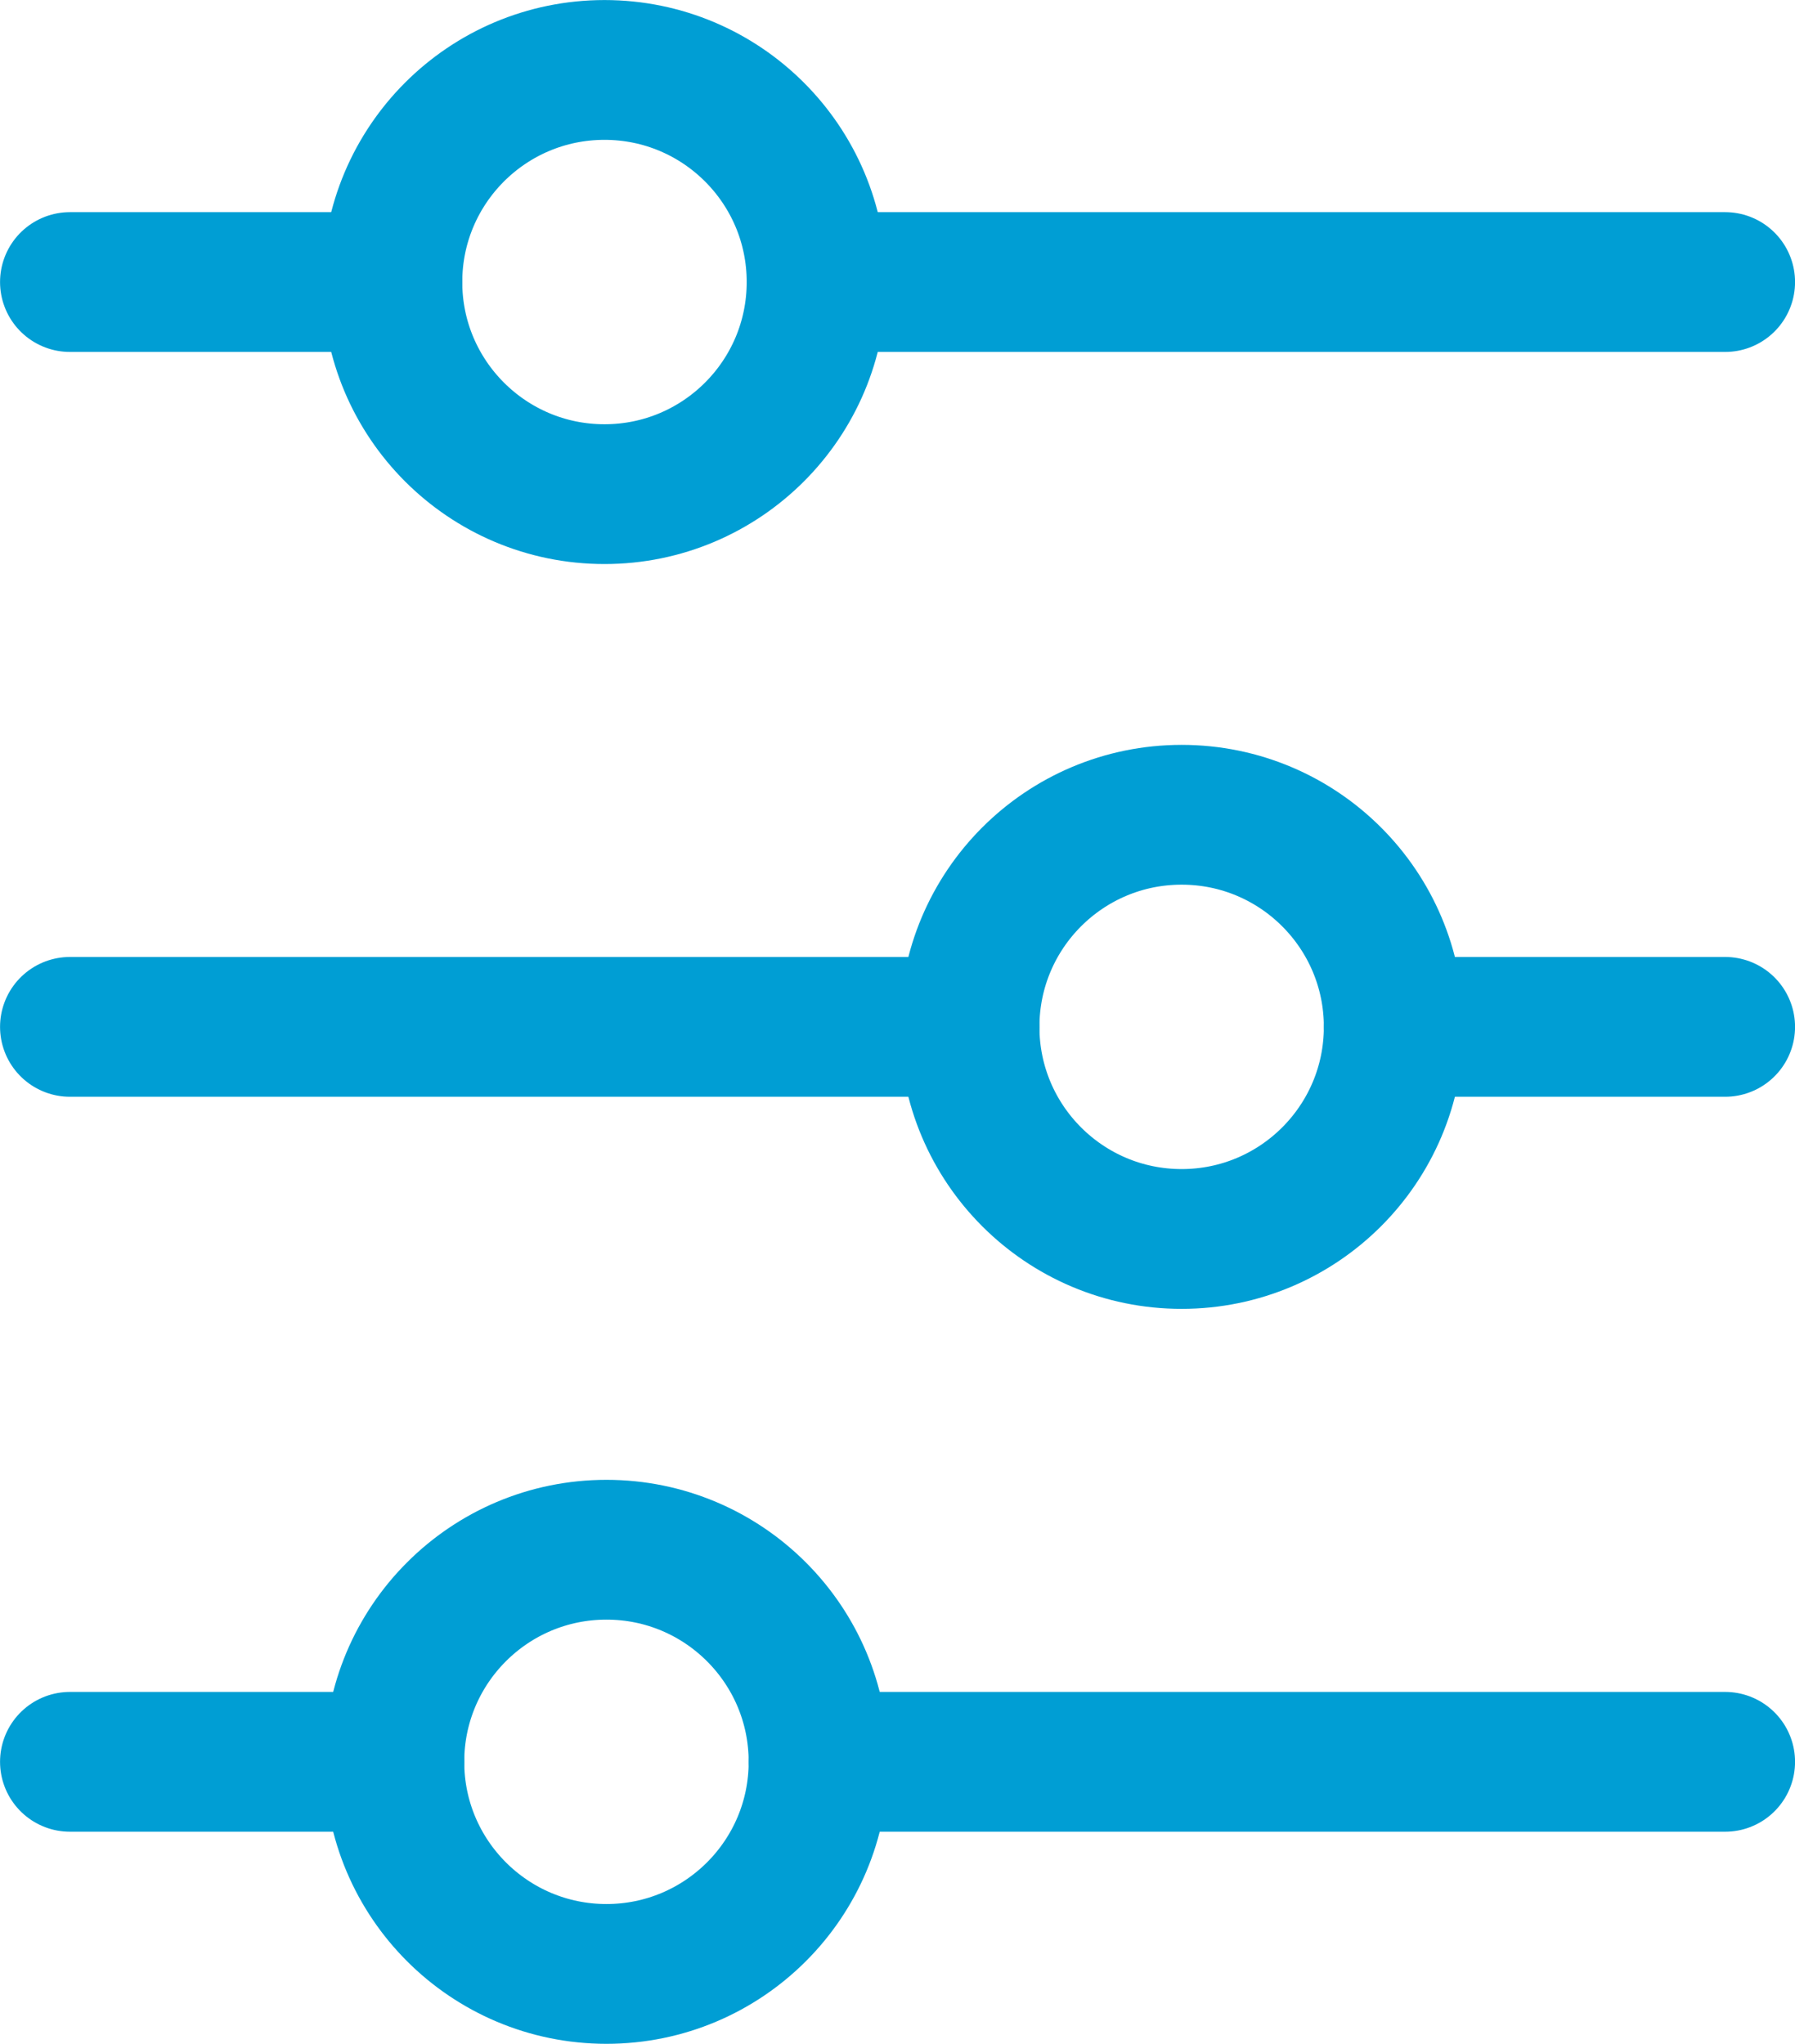 <svg xmlns="http://www.w3.org/2000/svg" viewBox="0 0 181.94 207.17"><defs><style>.cls-1{fill:none;stroke:#009ed4;stroke-linecap:round;stroke-linejoin:round;stroke-width:14.17px;}</style></defs><title>picto_filtrage</title><g id="Calque_2" data-name="Calque 2"><g id="Calque_3" data-name="Calque 3"><line class="cls-1" x1="39.77" y1="28.59" x2="7.09" y2="28.59"/><line class="cls-1" x1="174.86" y1="28.59" x2="82.77" y2="28.59"/><line class="cls-1" x1="98.27" y1="104.09" x2="7.09" y2="104.09"/><line class="cls-1" x1="174.86" y1="104.09" x2="141.27" y2="104.09"/><line class="cls-1" x1="39.97" y1="178.59" x2="7.09" y2="178.59"/><line class="cls-1" x1="174.86" y1="178.59" x2="82.97" y2="178.59"/><circle class="cls-1" cx="119.77" cy="104.09" r="21.5"/><circle class="cls-1" cx="61.27" cy="28.59" r="21.5"/><circle class="cls-1" cx="61.47" cy="178.59" r="21.5"/></g></g></svg>